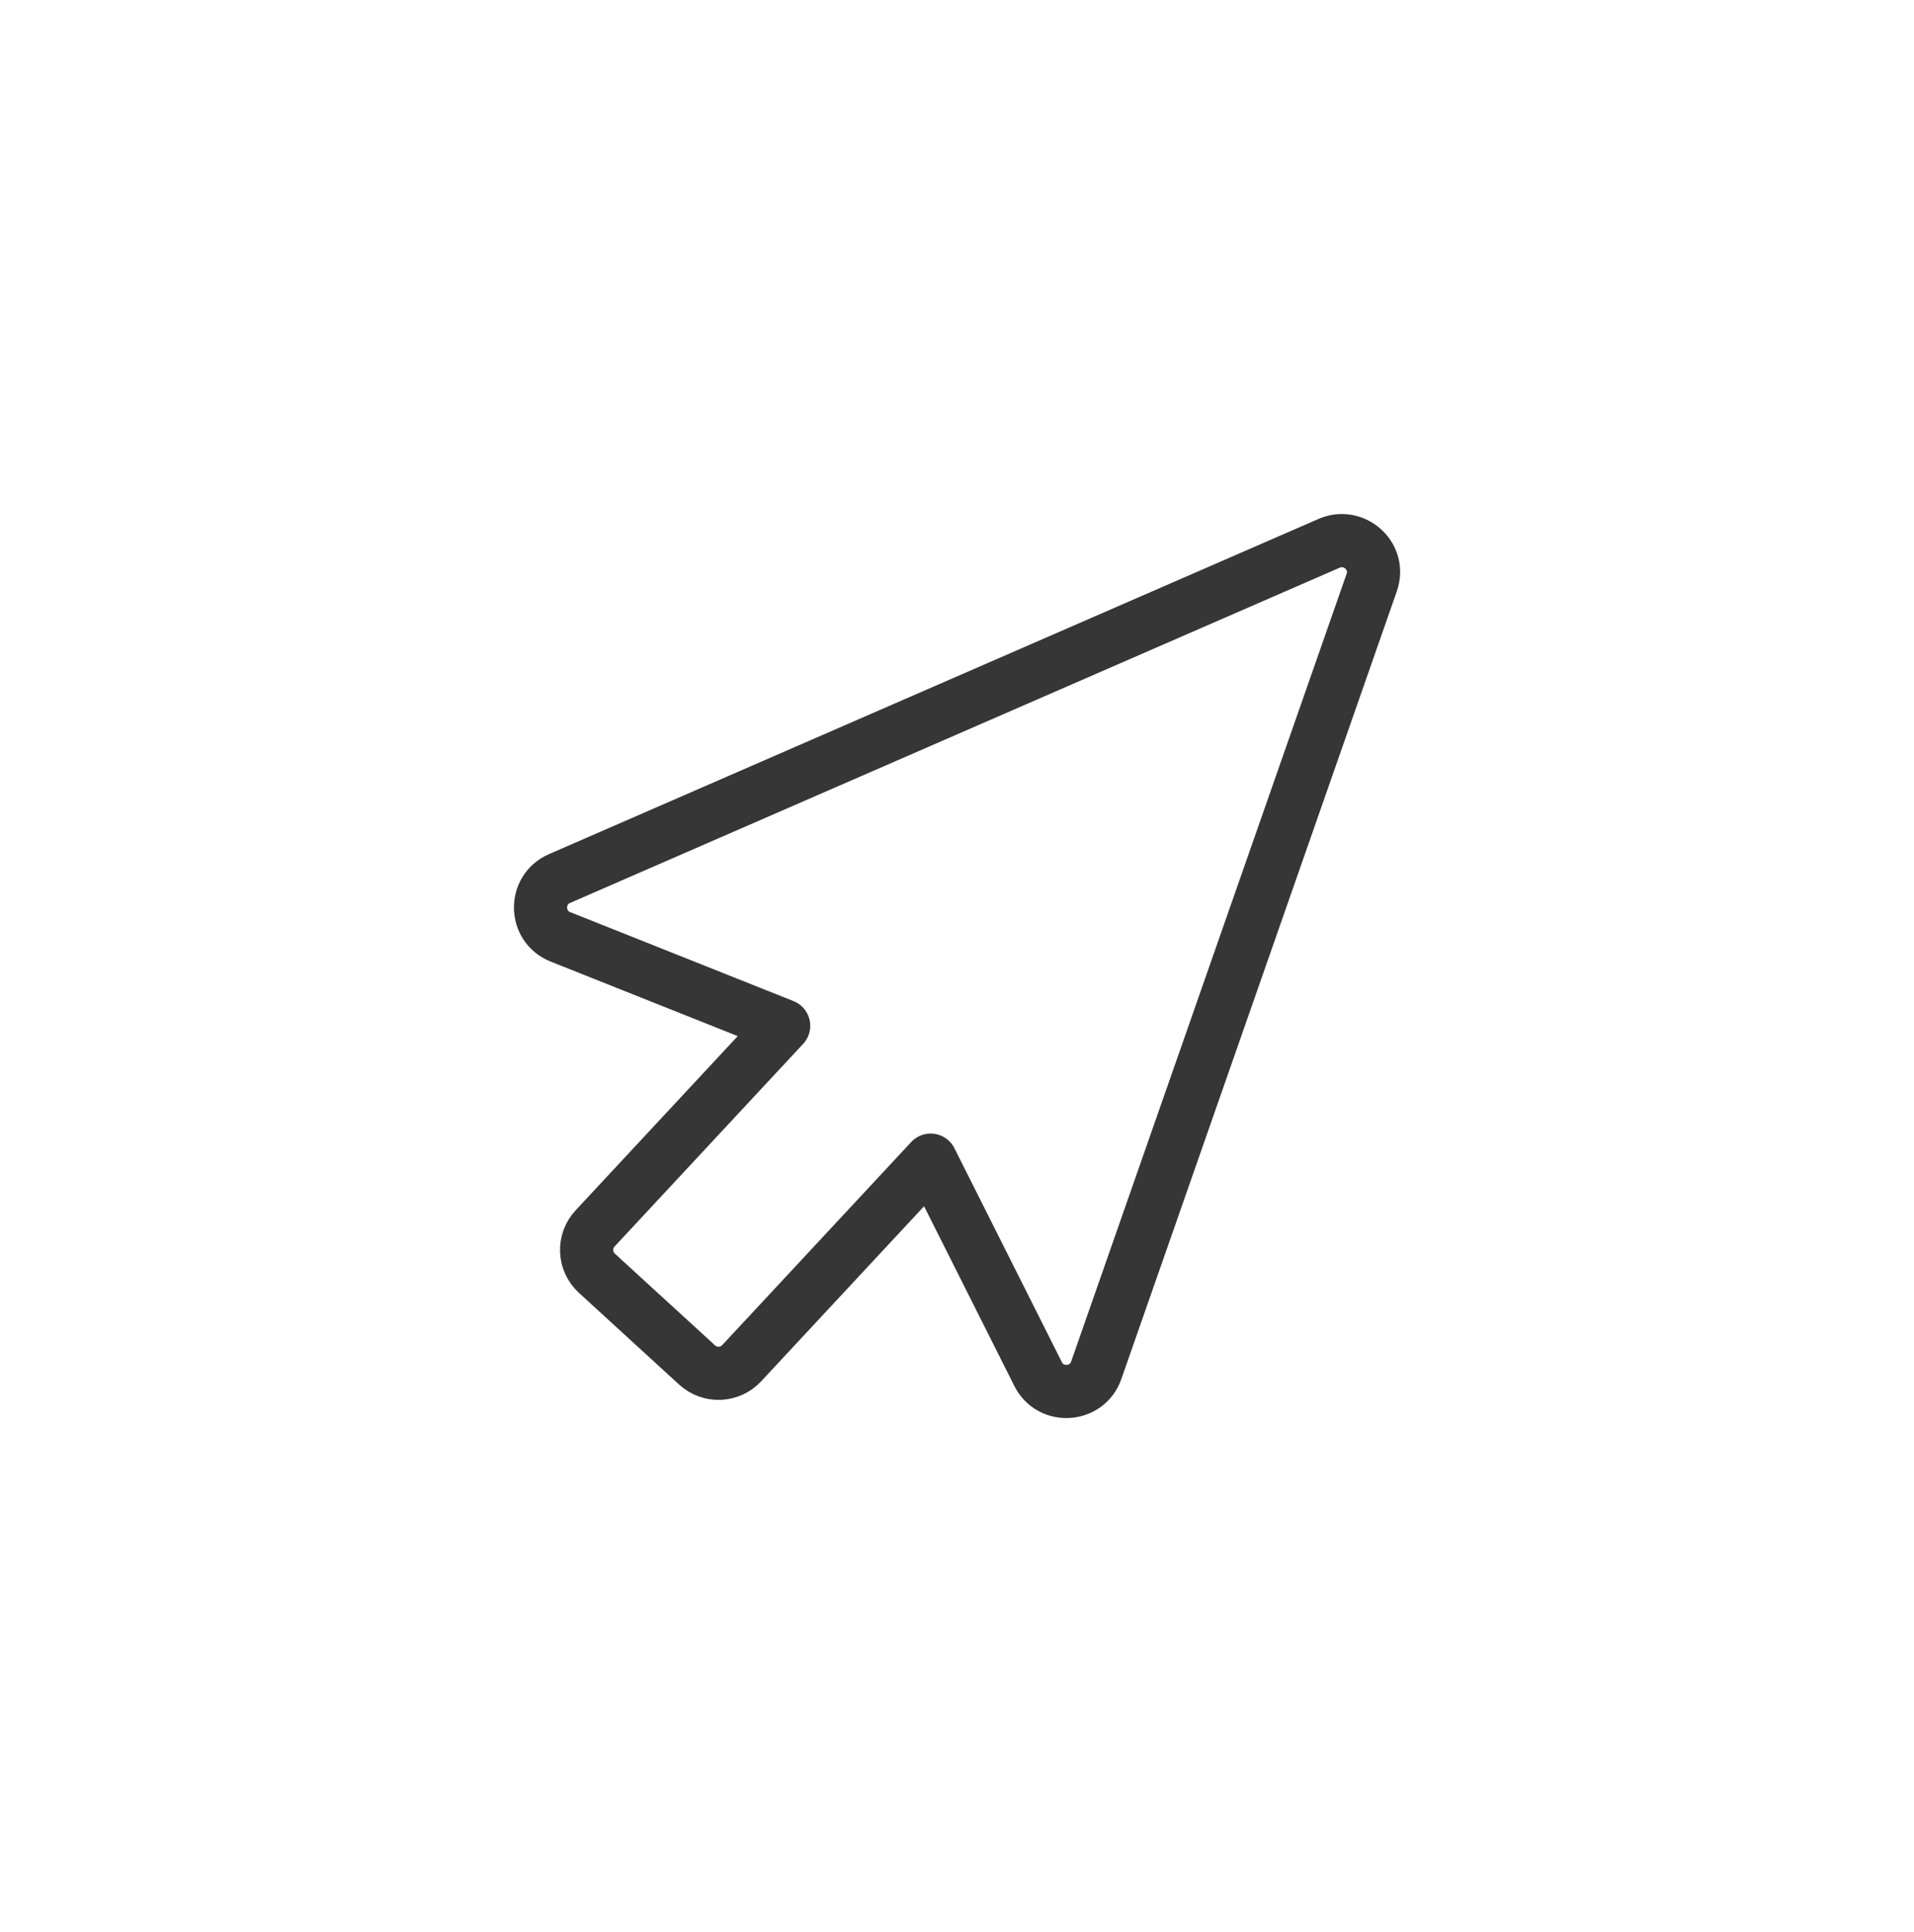 <svg width="108" height="109" viewBox="0 0 108 109" fill="none" xmlns="http://www.w3.org/2000/svg">
<rect width="108" height="109" fill="white"/>
<path d="M75.132 30.598C76.489 30.125 77.908 31.416 77.399 32.871L61.857 77.305C61.336 78.796 59.281 78.92 58.576 77.517L52.514 65.449L41.85 76.906C41.181 77.624 40.058 77.668 39.336 77.007L33.68 71.83C32.95 71.162 32.903 70.027 33.578 69.302L44.219 57.87L31.624 52.853C30.152 52.267 30.117 50.197 31.571 49.563L75.001 30.649L75.132 30.598Z" fill="white" stroke="#363636" stroke-width="3" stroke-linejoin="round"/>
</svg>
